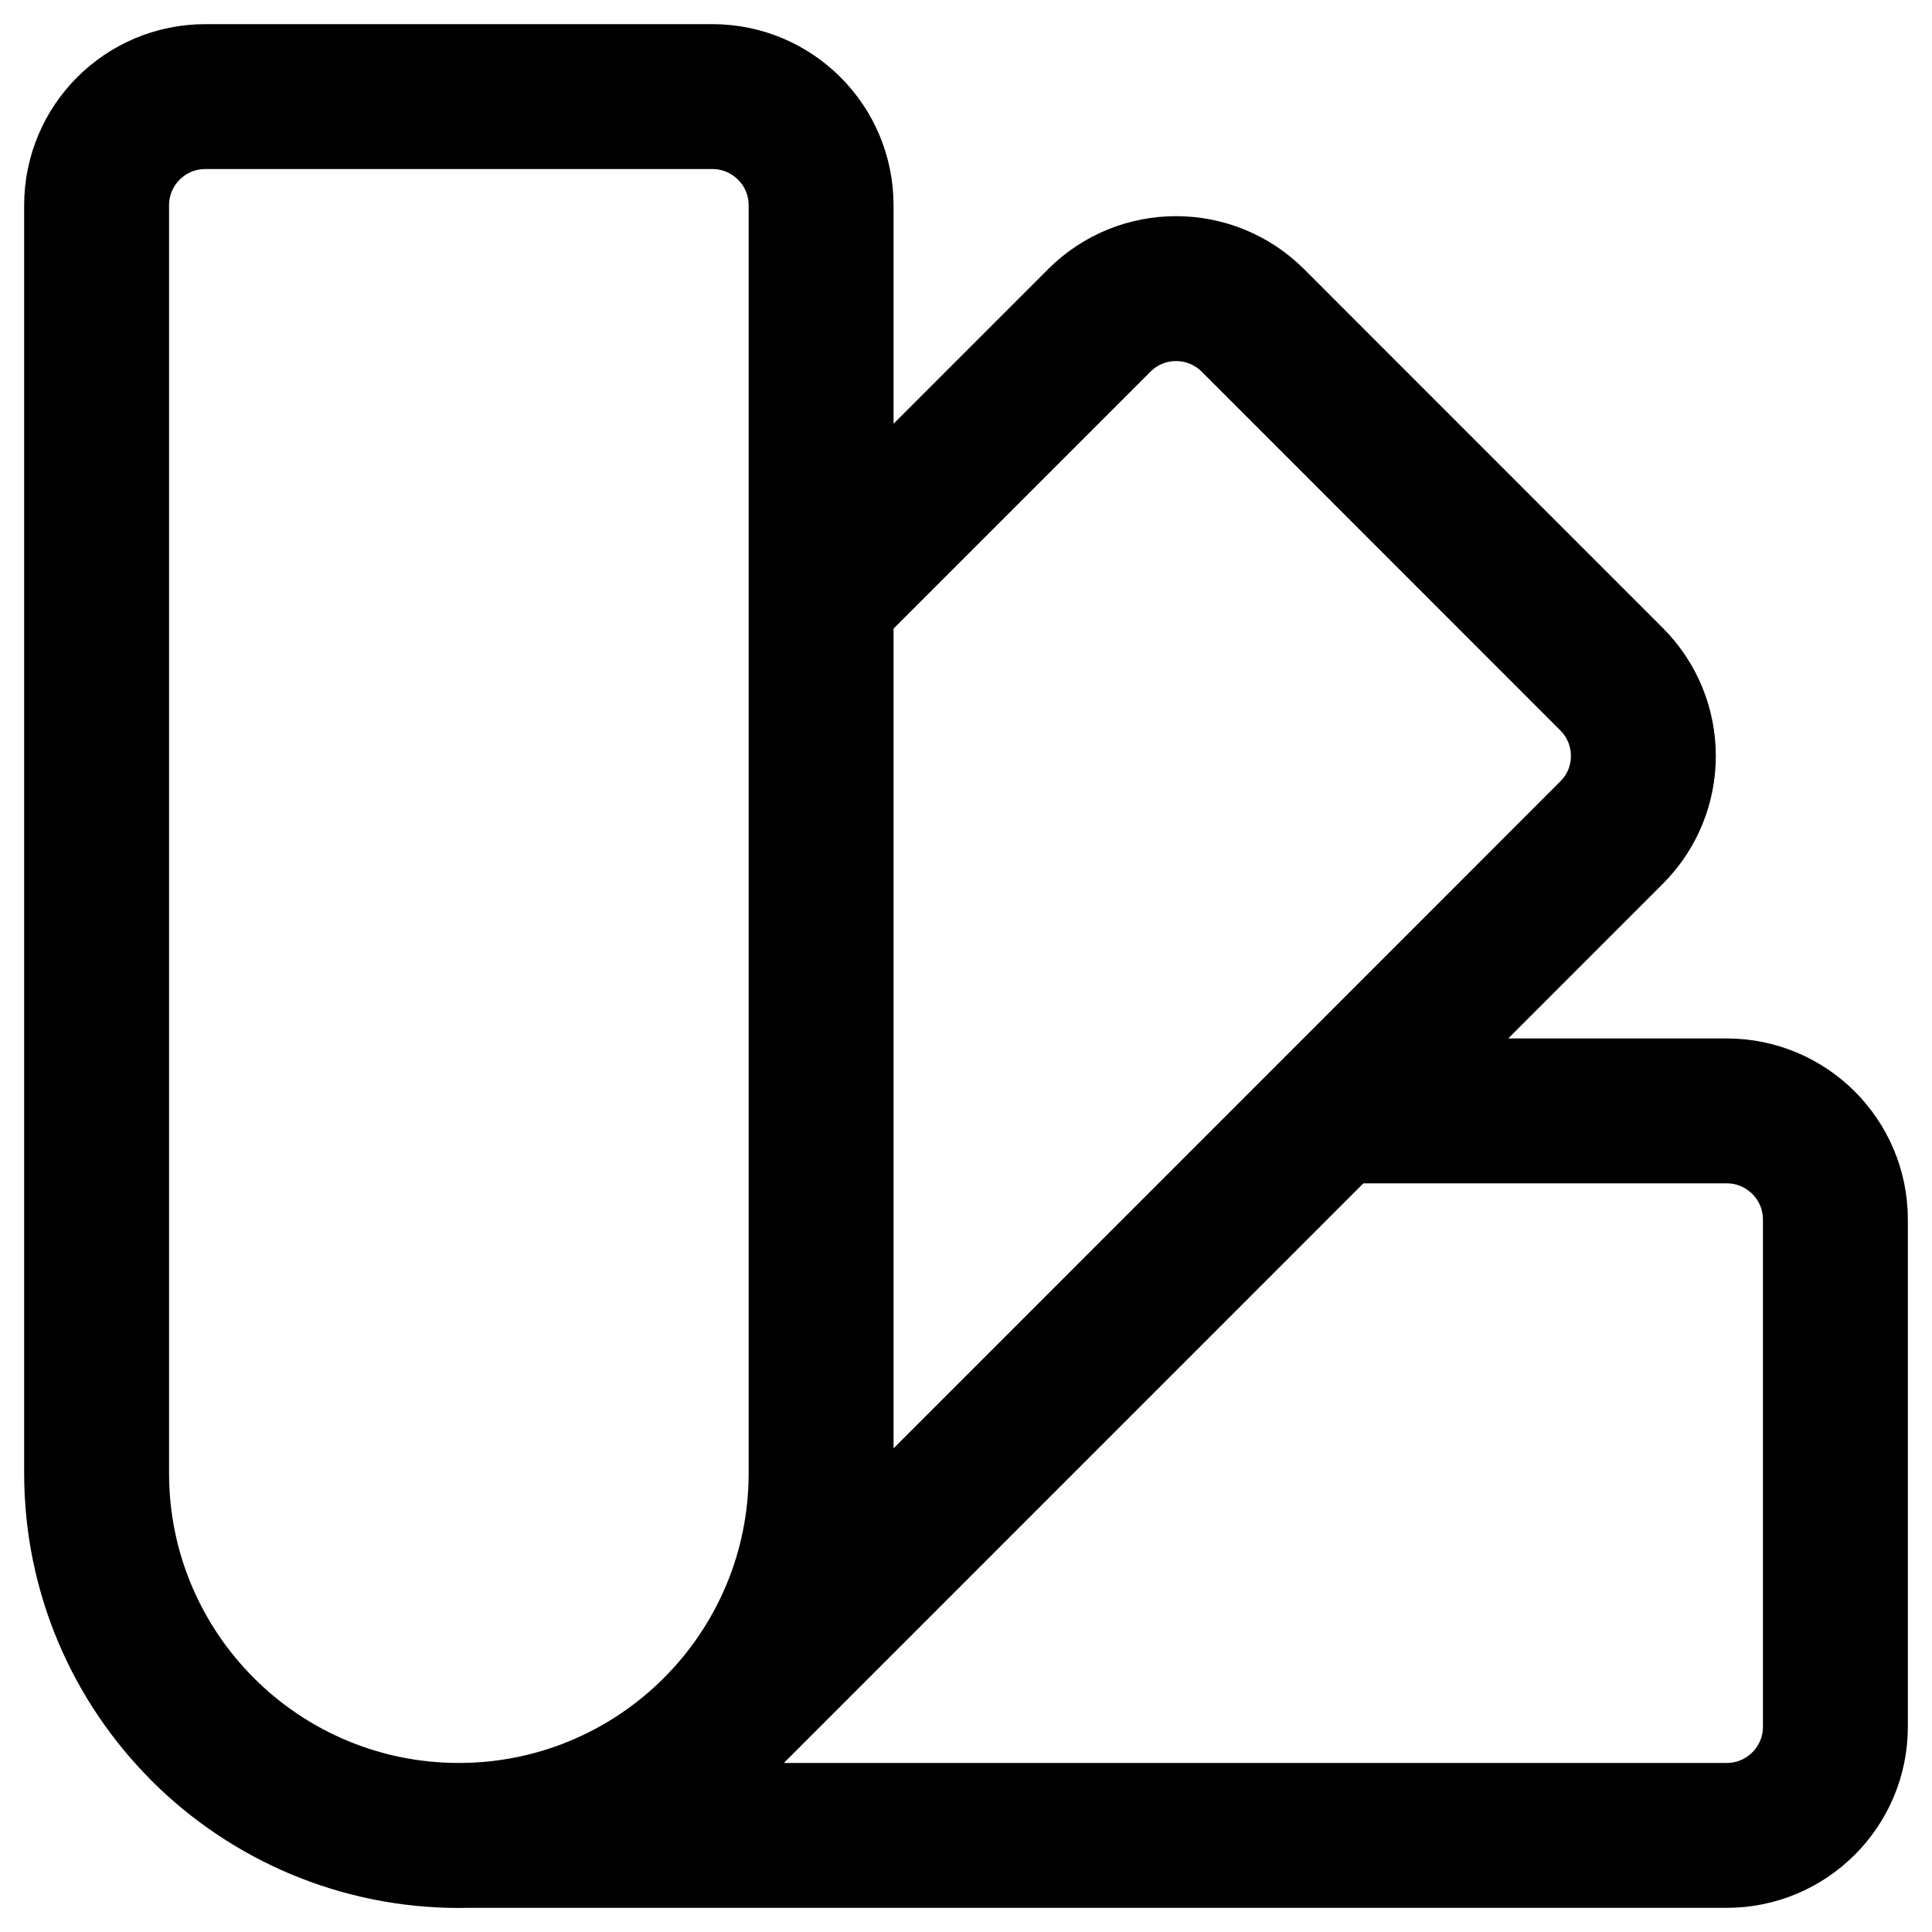 <?xml version="1.0" encoding="UTF-8"?>
<svg width="20px" height="20px" viewBox="0 0 20 20" version="1.1" xmlns="http://www.w3.org/2000/svg" xmlns:xlink="http://www.w3.org/1999/xlink">
    <title>colours</title>
    <g id="Page-1" stroke="none" stroke-width="1" fill="none" fill-rule="evenodd" stroke-linecap="round" stroke-linejoin="round">
        <g id="mirror-copy" transform="translate(-148, -97)" stroke="currentColor" stroke-width="1.5">
            <g id="colours" transform="translate(149, 98)">
                <path d="M1.098,16.902 C1.801,17.605 2.755,18.001 3.75,18.001 C4.745,18.001 5.699,17.605 6.402,16.902 L12.803,10.5 M3.75,18 C1.679,18 0,16.321 0,14.25 L0,1.125 C0,0.504 0.504,0 1.125,0 L6.375,0 C6.996,0 7.5,0.504 7.5,1.125 L7.5,5.197 M3.75,18 C5.821,18 7.5,16.321 7.5,14.25 L7.5,5.197 M3.75,18 L16.875,18 C17.496,18 18,17.496 18,16.875 L18,11.625 C18,11.004 17.496,10.5 16.875,10.5 L12.803,10.5 M7.5,5.197 L10.38,2.317 C10.818,1.878 11.53,1.878 11.97,2.317 L15.682,6.03 C16.122,6.47 16.122,7.182 15.682,7.62 L12.803,10.5" id="Shape"></path>
            </g>
        </g>
    </g>
</svg>